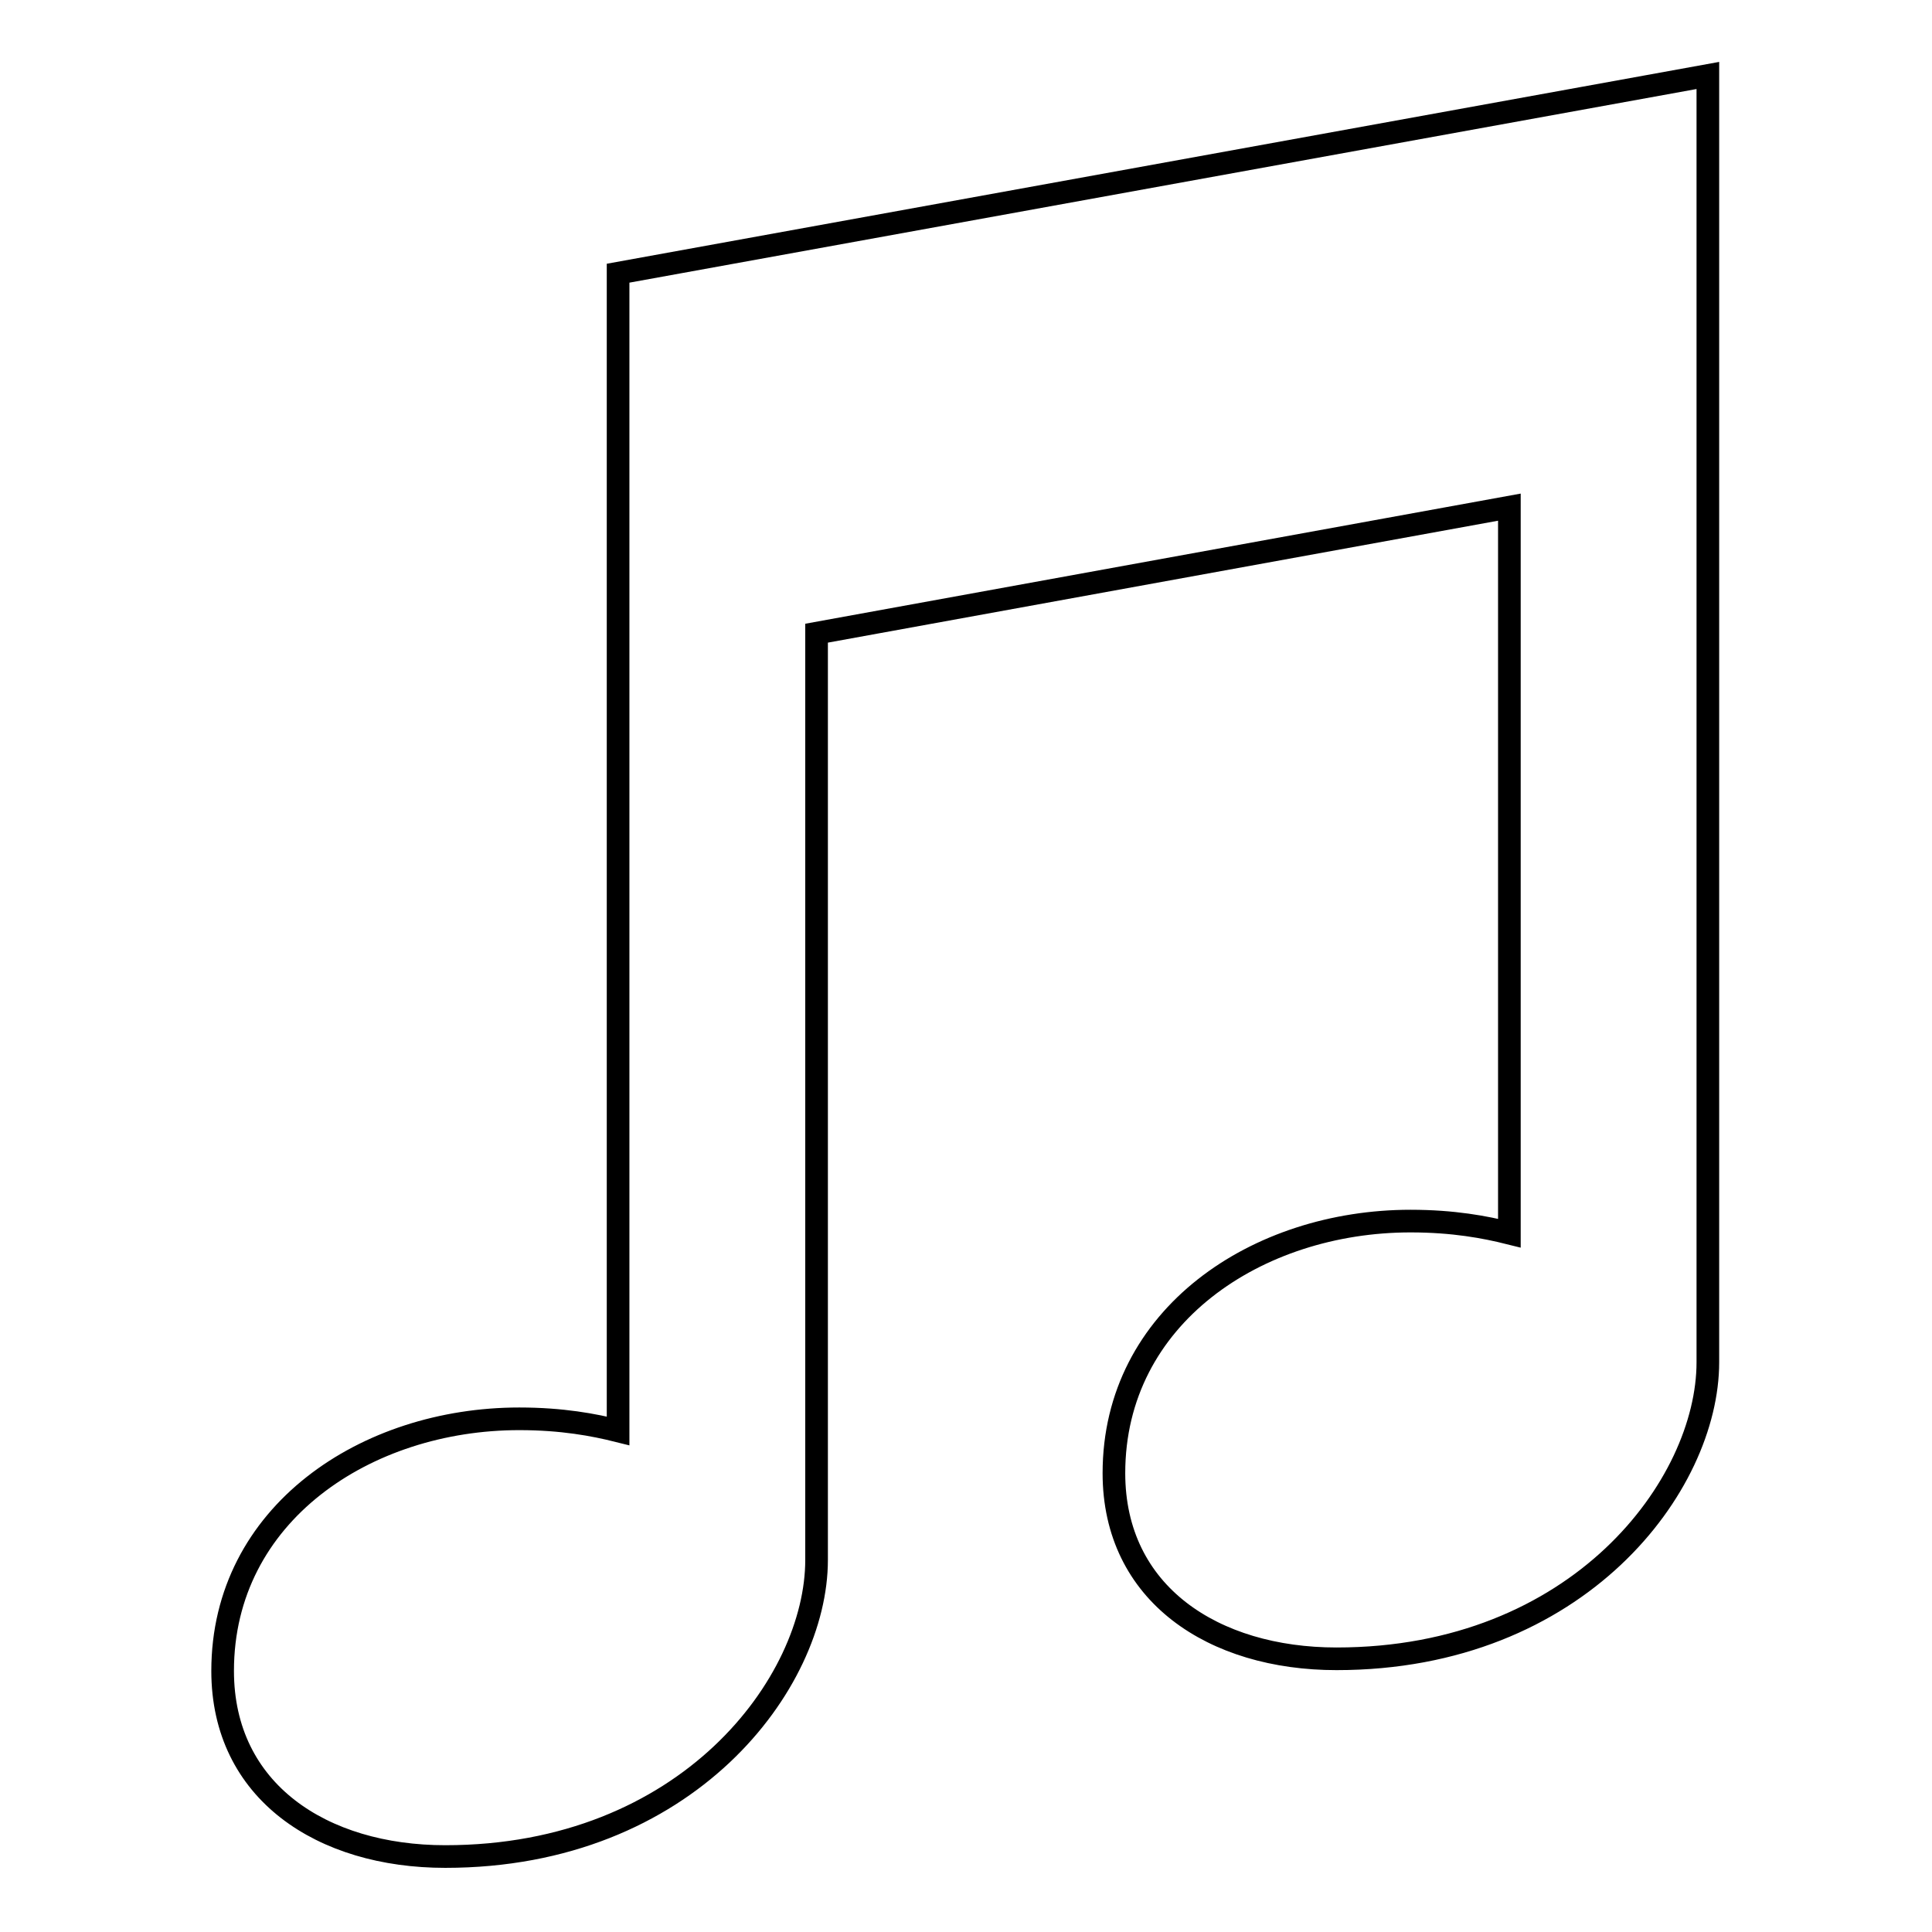 <?xml version="1.0" encoding="utf-8"?>
<!-- Svg Vector Icons : http://www.onlinewebfonts.com/icon -->
<!DOCTYPE svg PUBLIC "-//W3C//DTD SVG 1.1//EN" "http://www.w3.org/Graphics/SVG/1.1/DTD/svg11.dtd">
<svg version="1.1" xmlns="http://www.w3.org/2000/svg" xmlns:xlink="http://www.w3.org/1999/xlink" x="0px" y="0px" viewBox="0 0 256 256" enable-background="new 0 0 256 256" xml:space="preserve">
<g><g><g><path stroke-width="3" fill-opacity="0" stroke="#000000"  d="M226.3,10l0,170.5c0,16.3-17.1,39.3-49.2,39.3c-16.3,0-29.5-8.6-29.5-24.6c0-20.8,19-33.4,39.3-33.4c5.7,0,9.9,0.8,13.1,1.6V67.2l-91.8,16.7v122.8h0c0,16.3-17.1,39.3-49.2,39.3c-16.3,0-29.5-8.6-29.5-24.6c0-20.8,19-33.4,39.3-33.4c5.7,0,9.9,0.8,13.1,1.6V36.2L226.3,10L226.3,10z"/></g></g></g>
</svg>